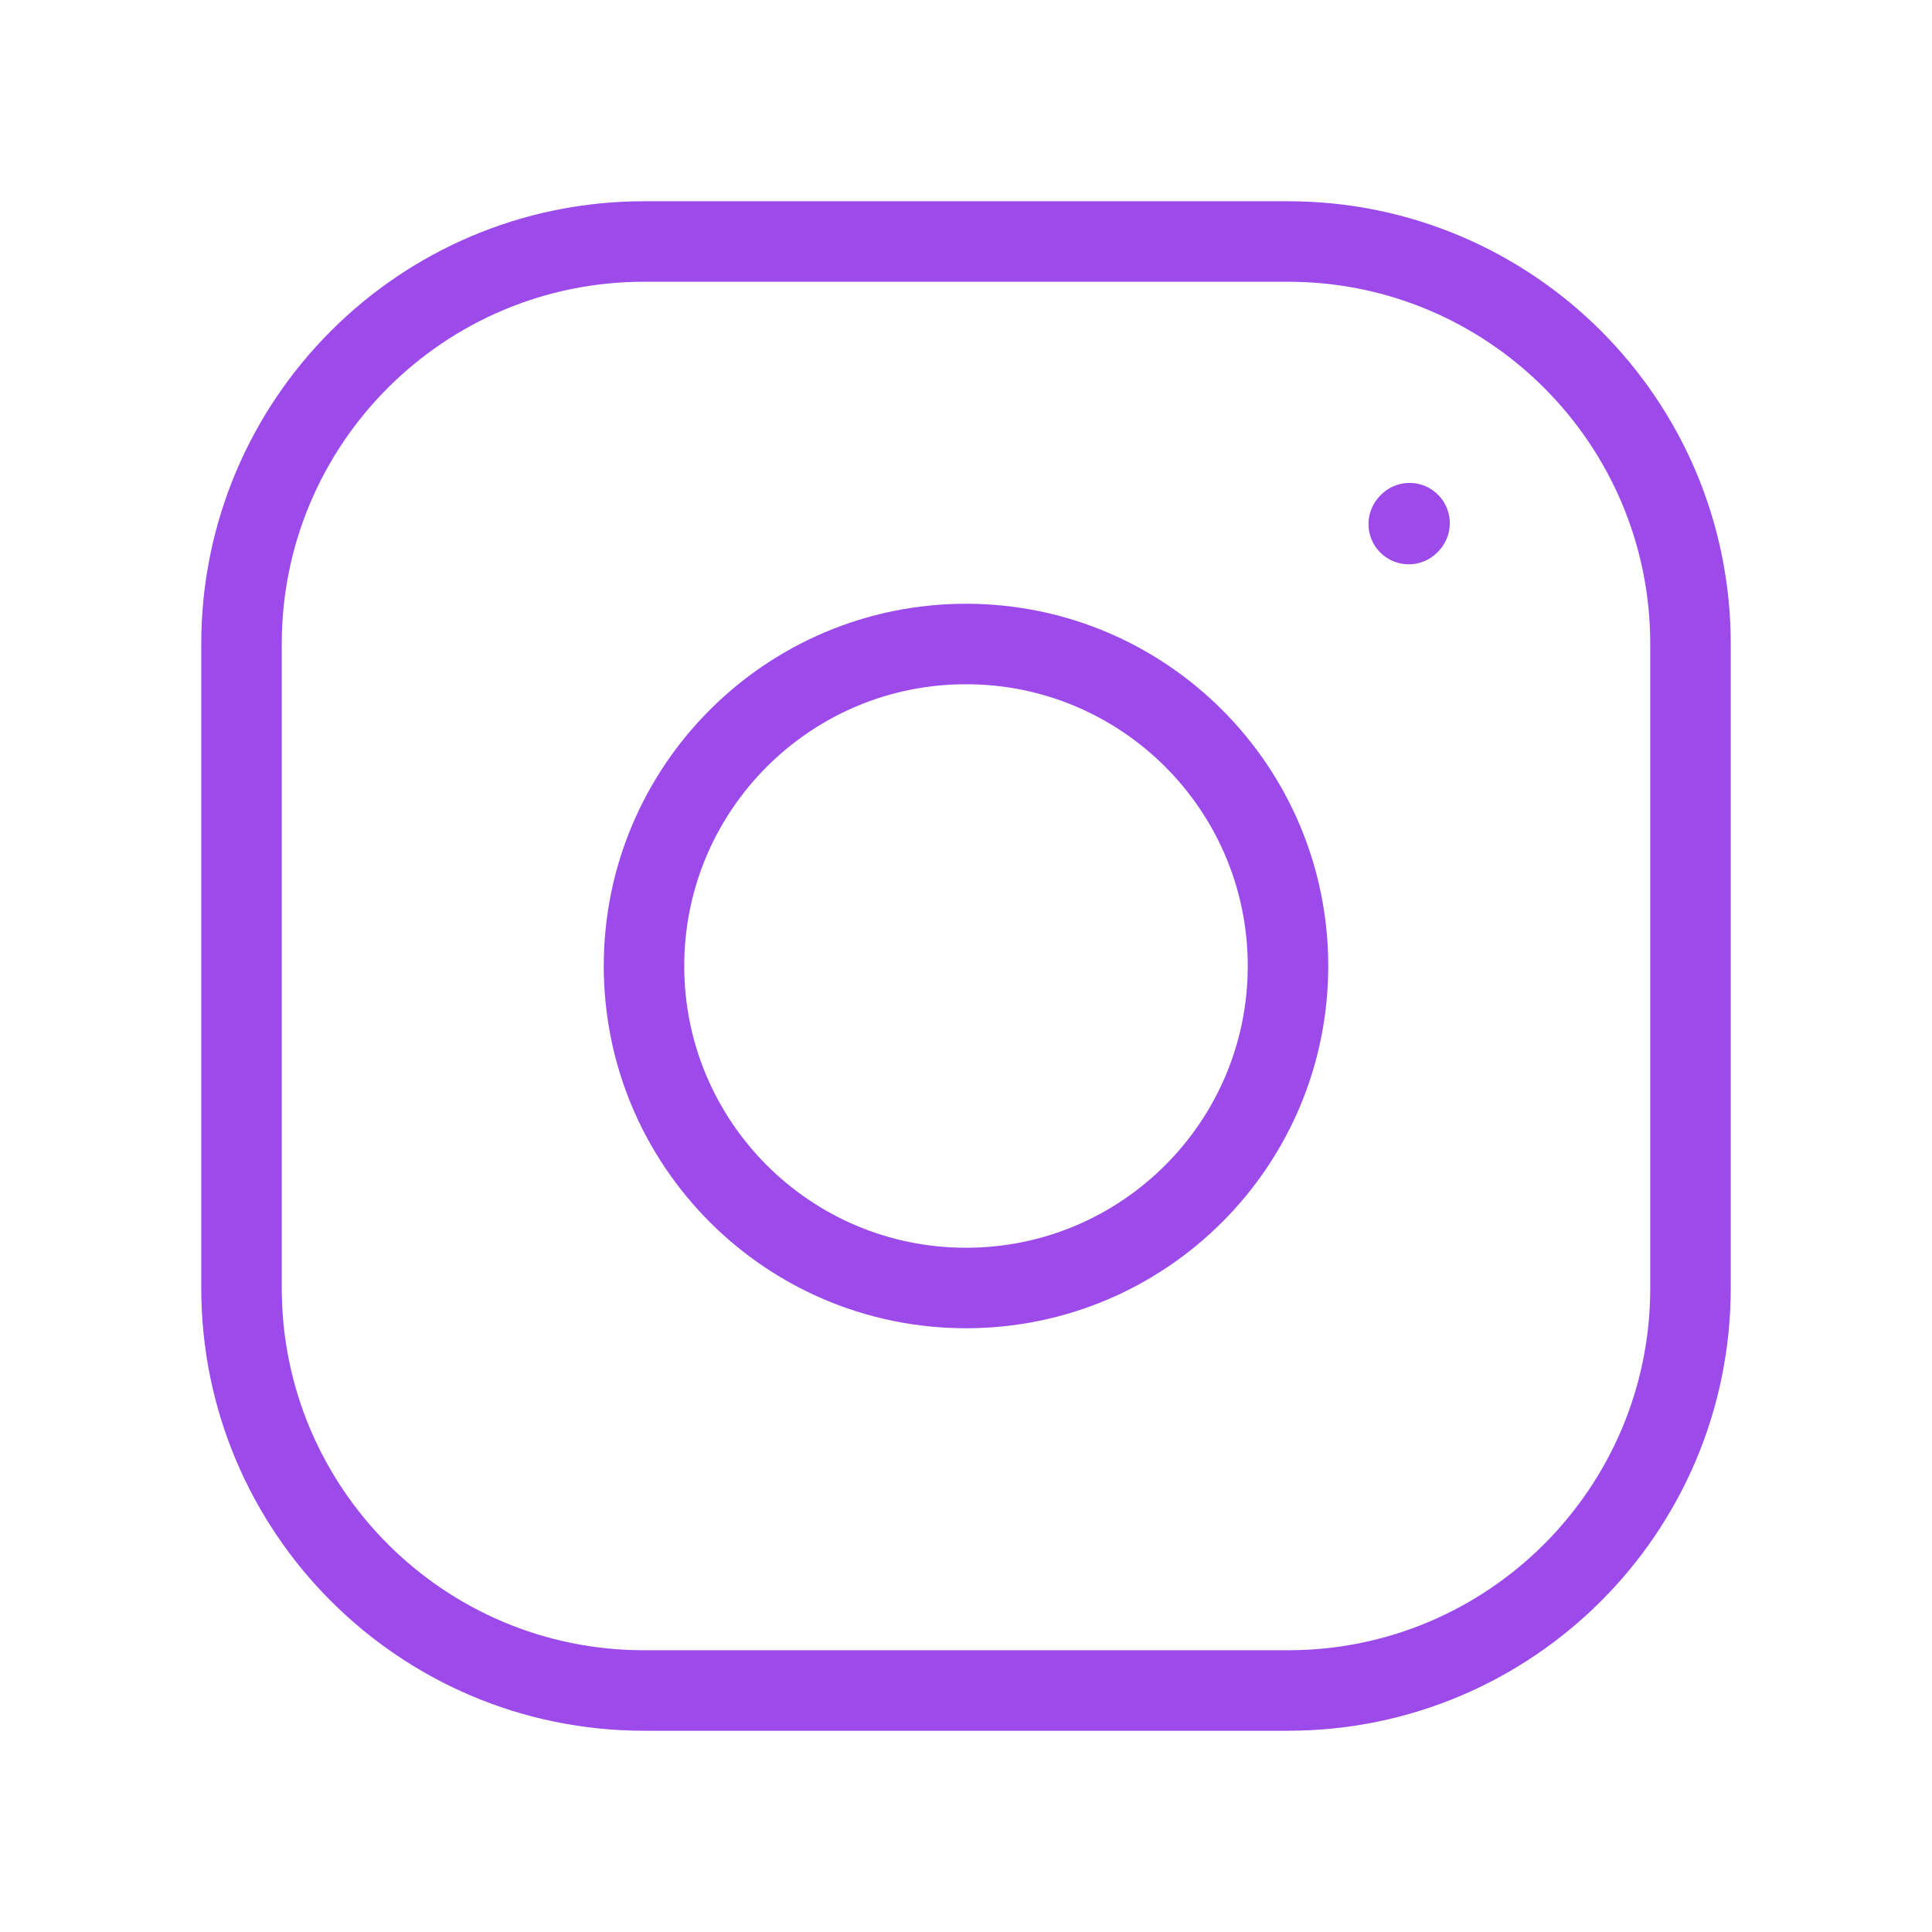 <svg color="#9c4bea" xmlns="http://www.w3.org/2000/svg" fill="none" viewBox="0 0 24 24" stroke-width="1" height="50px" width="50px"><path stroke-linejoin="round" stroke-linecap="round" stroke-width="1" stroke="#9c4bea" d="M12 16C14.209 16 16 14.209 16 12C16 9.791 14.209 8 12 8C9.791 8 8 9.791 8 12C8 14.209 9.791 16 12 16Z"></path><path stroke-width="1" stroke="#9c4bea" d="M3 16V8C3 5.239 5.239 3 8 3H16C18.761 3 21 5.239 21 8V16C21 18.761 18.761 21 16 21H8C5.239 21 3 18.761 3 16Z"></path><path stroke-linejoin="round" stroke-linecap="round" stroke-width="1" stroke="#9c4bea" d="M17.5 6.51L17.51 6.499"></path></svg>